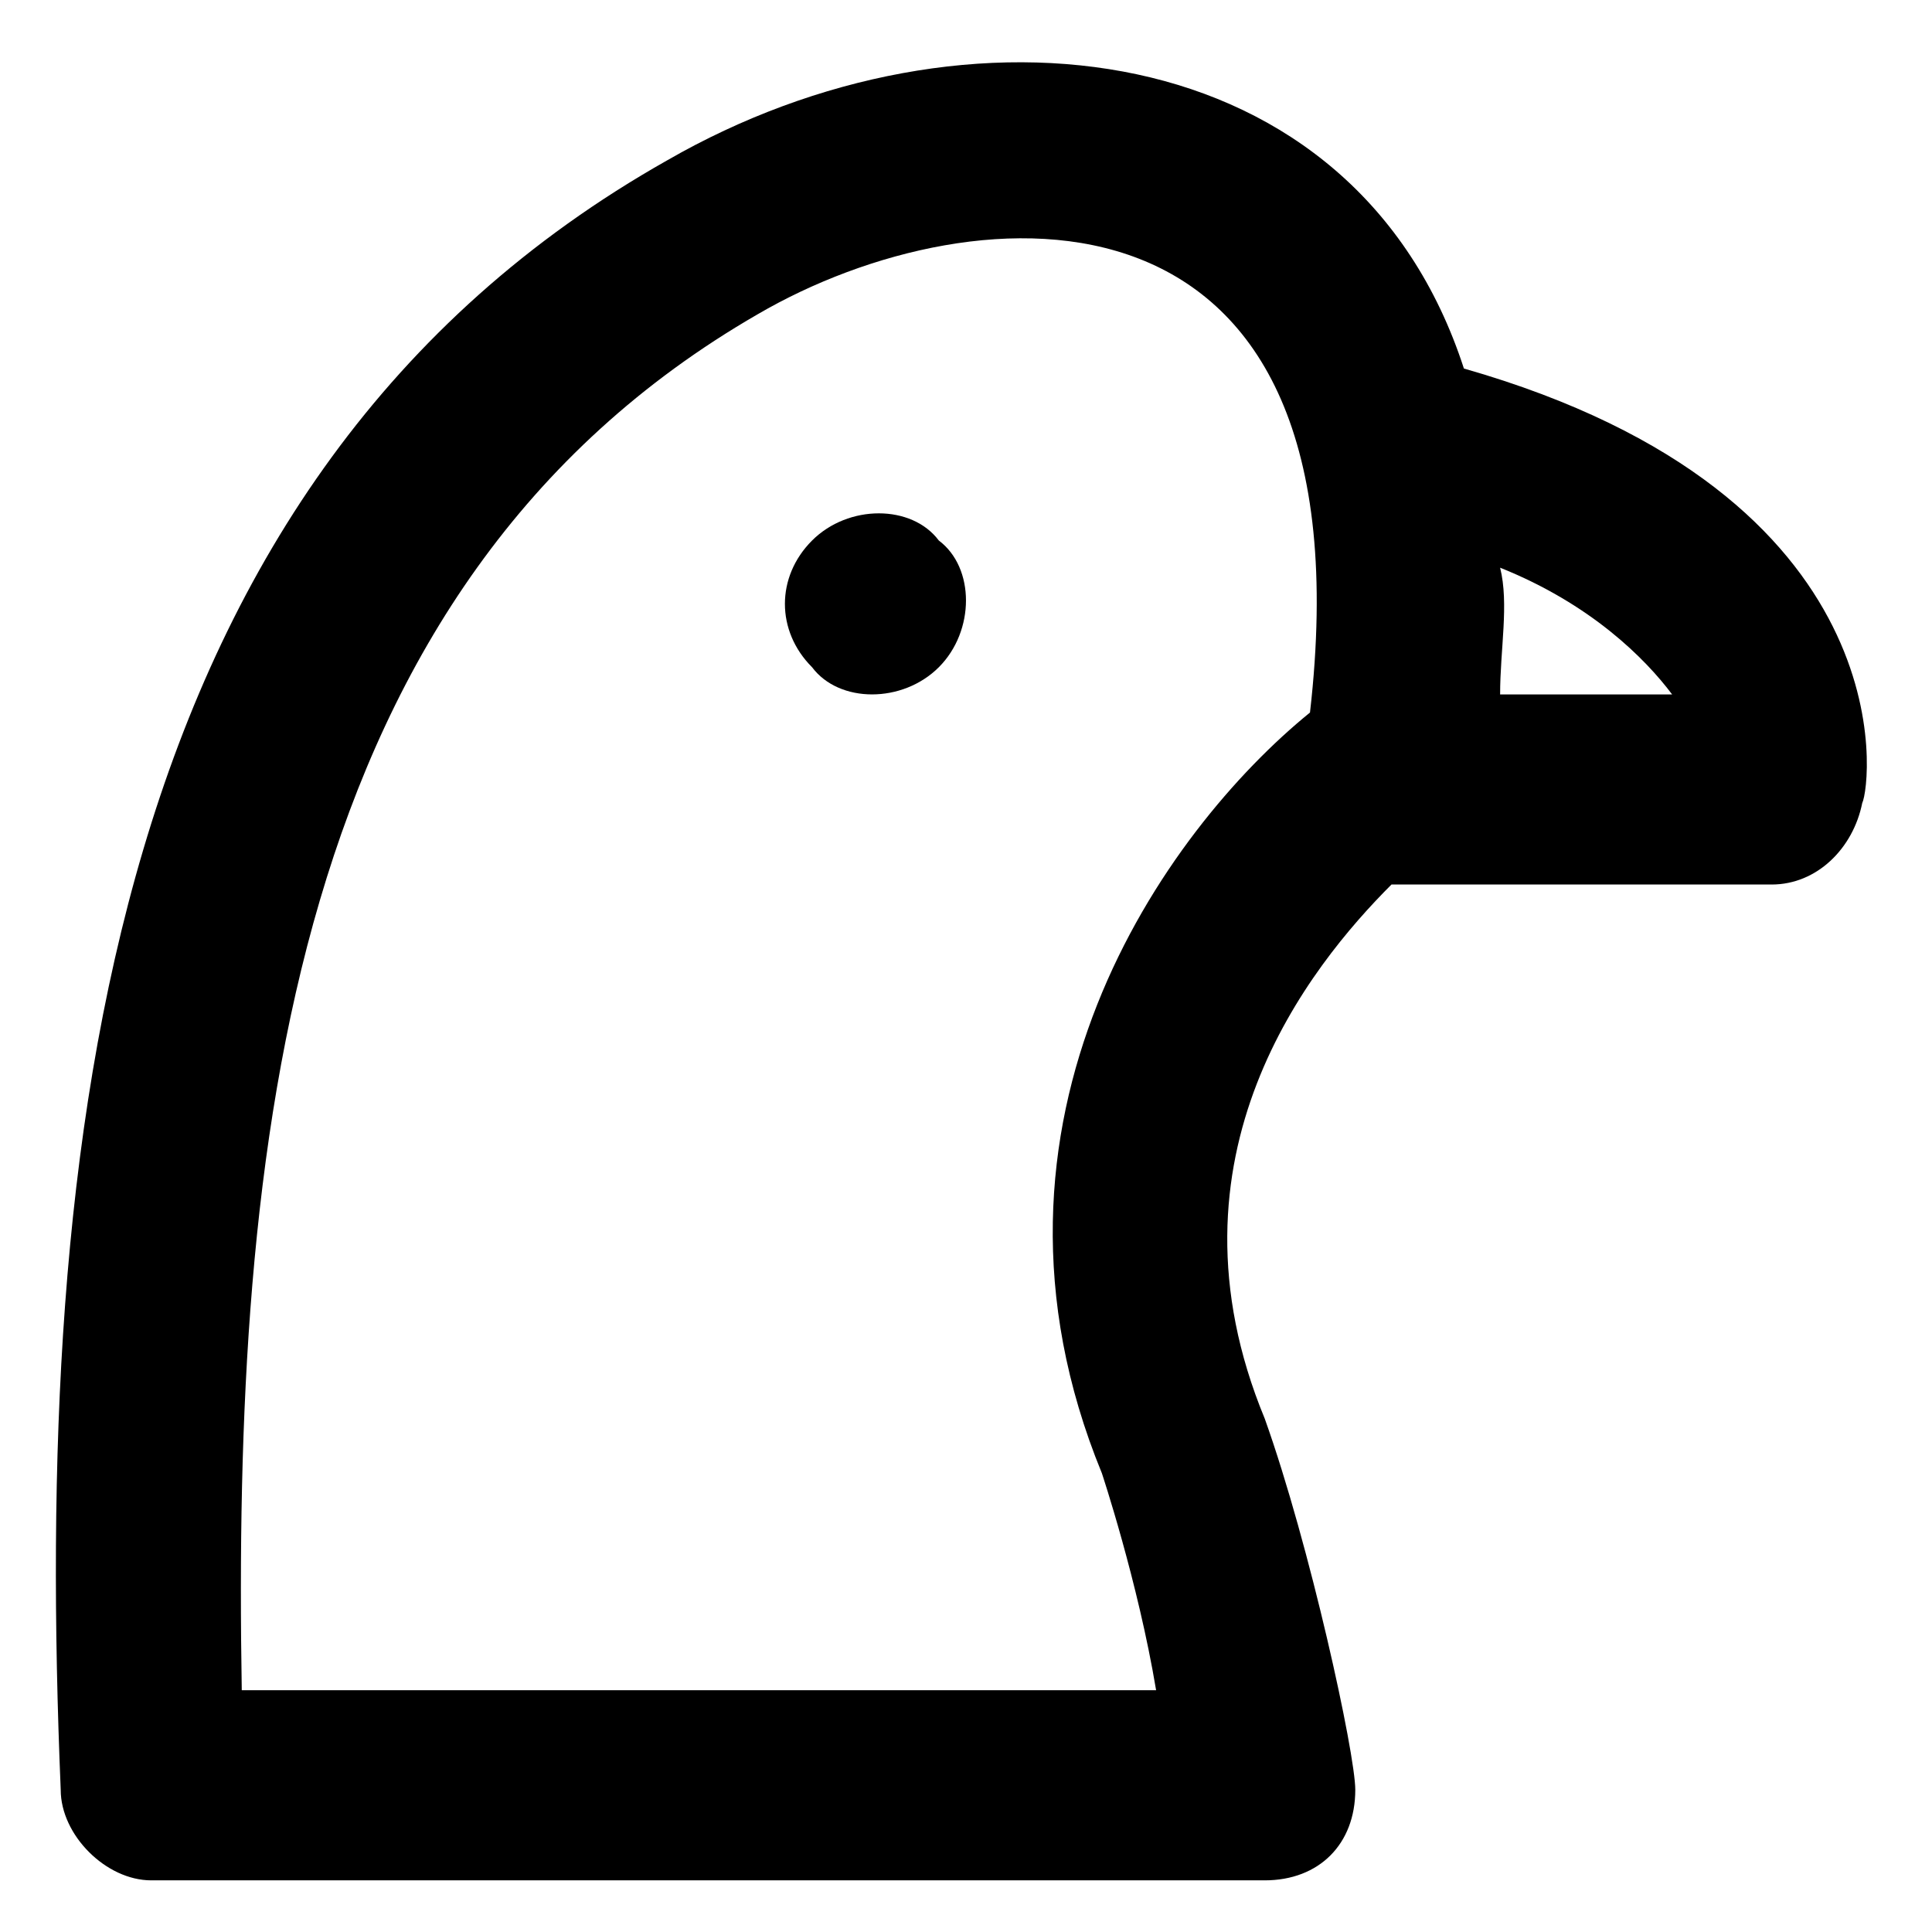 <?xml version="1.0" encoding="UTF-8"?>
<!-- Uploaded to: SVG Repo, www.svgrepo.com, Generator: SVG Repo Mixer Tools -->
<svg fill="#000000" width="800px" height="800px" version="1.1" viewBox="144 144 512 512" xmlns="http://www.w3.org/2000/svg">
 <g>
  <path d="m359.21 287.24c-9.598 9.598-9.598 23.992 0 33.586 7.199 9.598 23.992 9.598 33.586 0 9.598-9.598 9.598-26.391 0-33.586-7.195-9.598-23.992-9.598-33.586 0z"/>
  <path d="m531.95 241.66c-28.789-88.766-131.95-100.76-211.12-55.18-148.74 83.969-167.94 259.1-160.74 431.84 0 11.996 11.996 23.992 23.992 23.992h295.09c14.395 0 23.992-9.598 23.992-23.992 0-9.598-11.996-64.777-23.992-98.363-28.789-69.574 11.996-119.95 33.586-141.55h100.76c11.996 0 21.594-9.598 23.992-21.594 2.394-4.797 11.992-81.566-105.56-115.15zm-95.965 292.69s9.598 28.789 14.395 57.578h-242.31c-2.398-143.95 11.996-292.69 136.75-364.66 57.578-33.586 163.14-40.785 146.34 105.56-38.387 31.188-93.566 107.96-55.18 201.52zm105.56-206.32c0-11.996 2.398-23.992 0-33.586 23.992 9.598 38.387 23.992 45.582 33.586z"/>
 </g>
</svg>